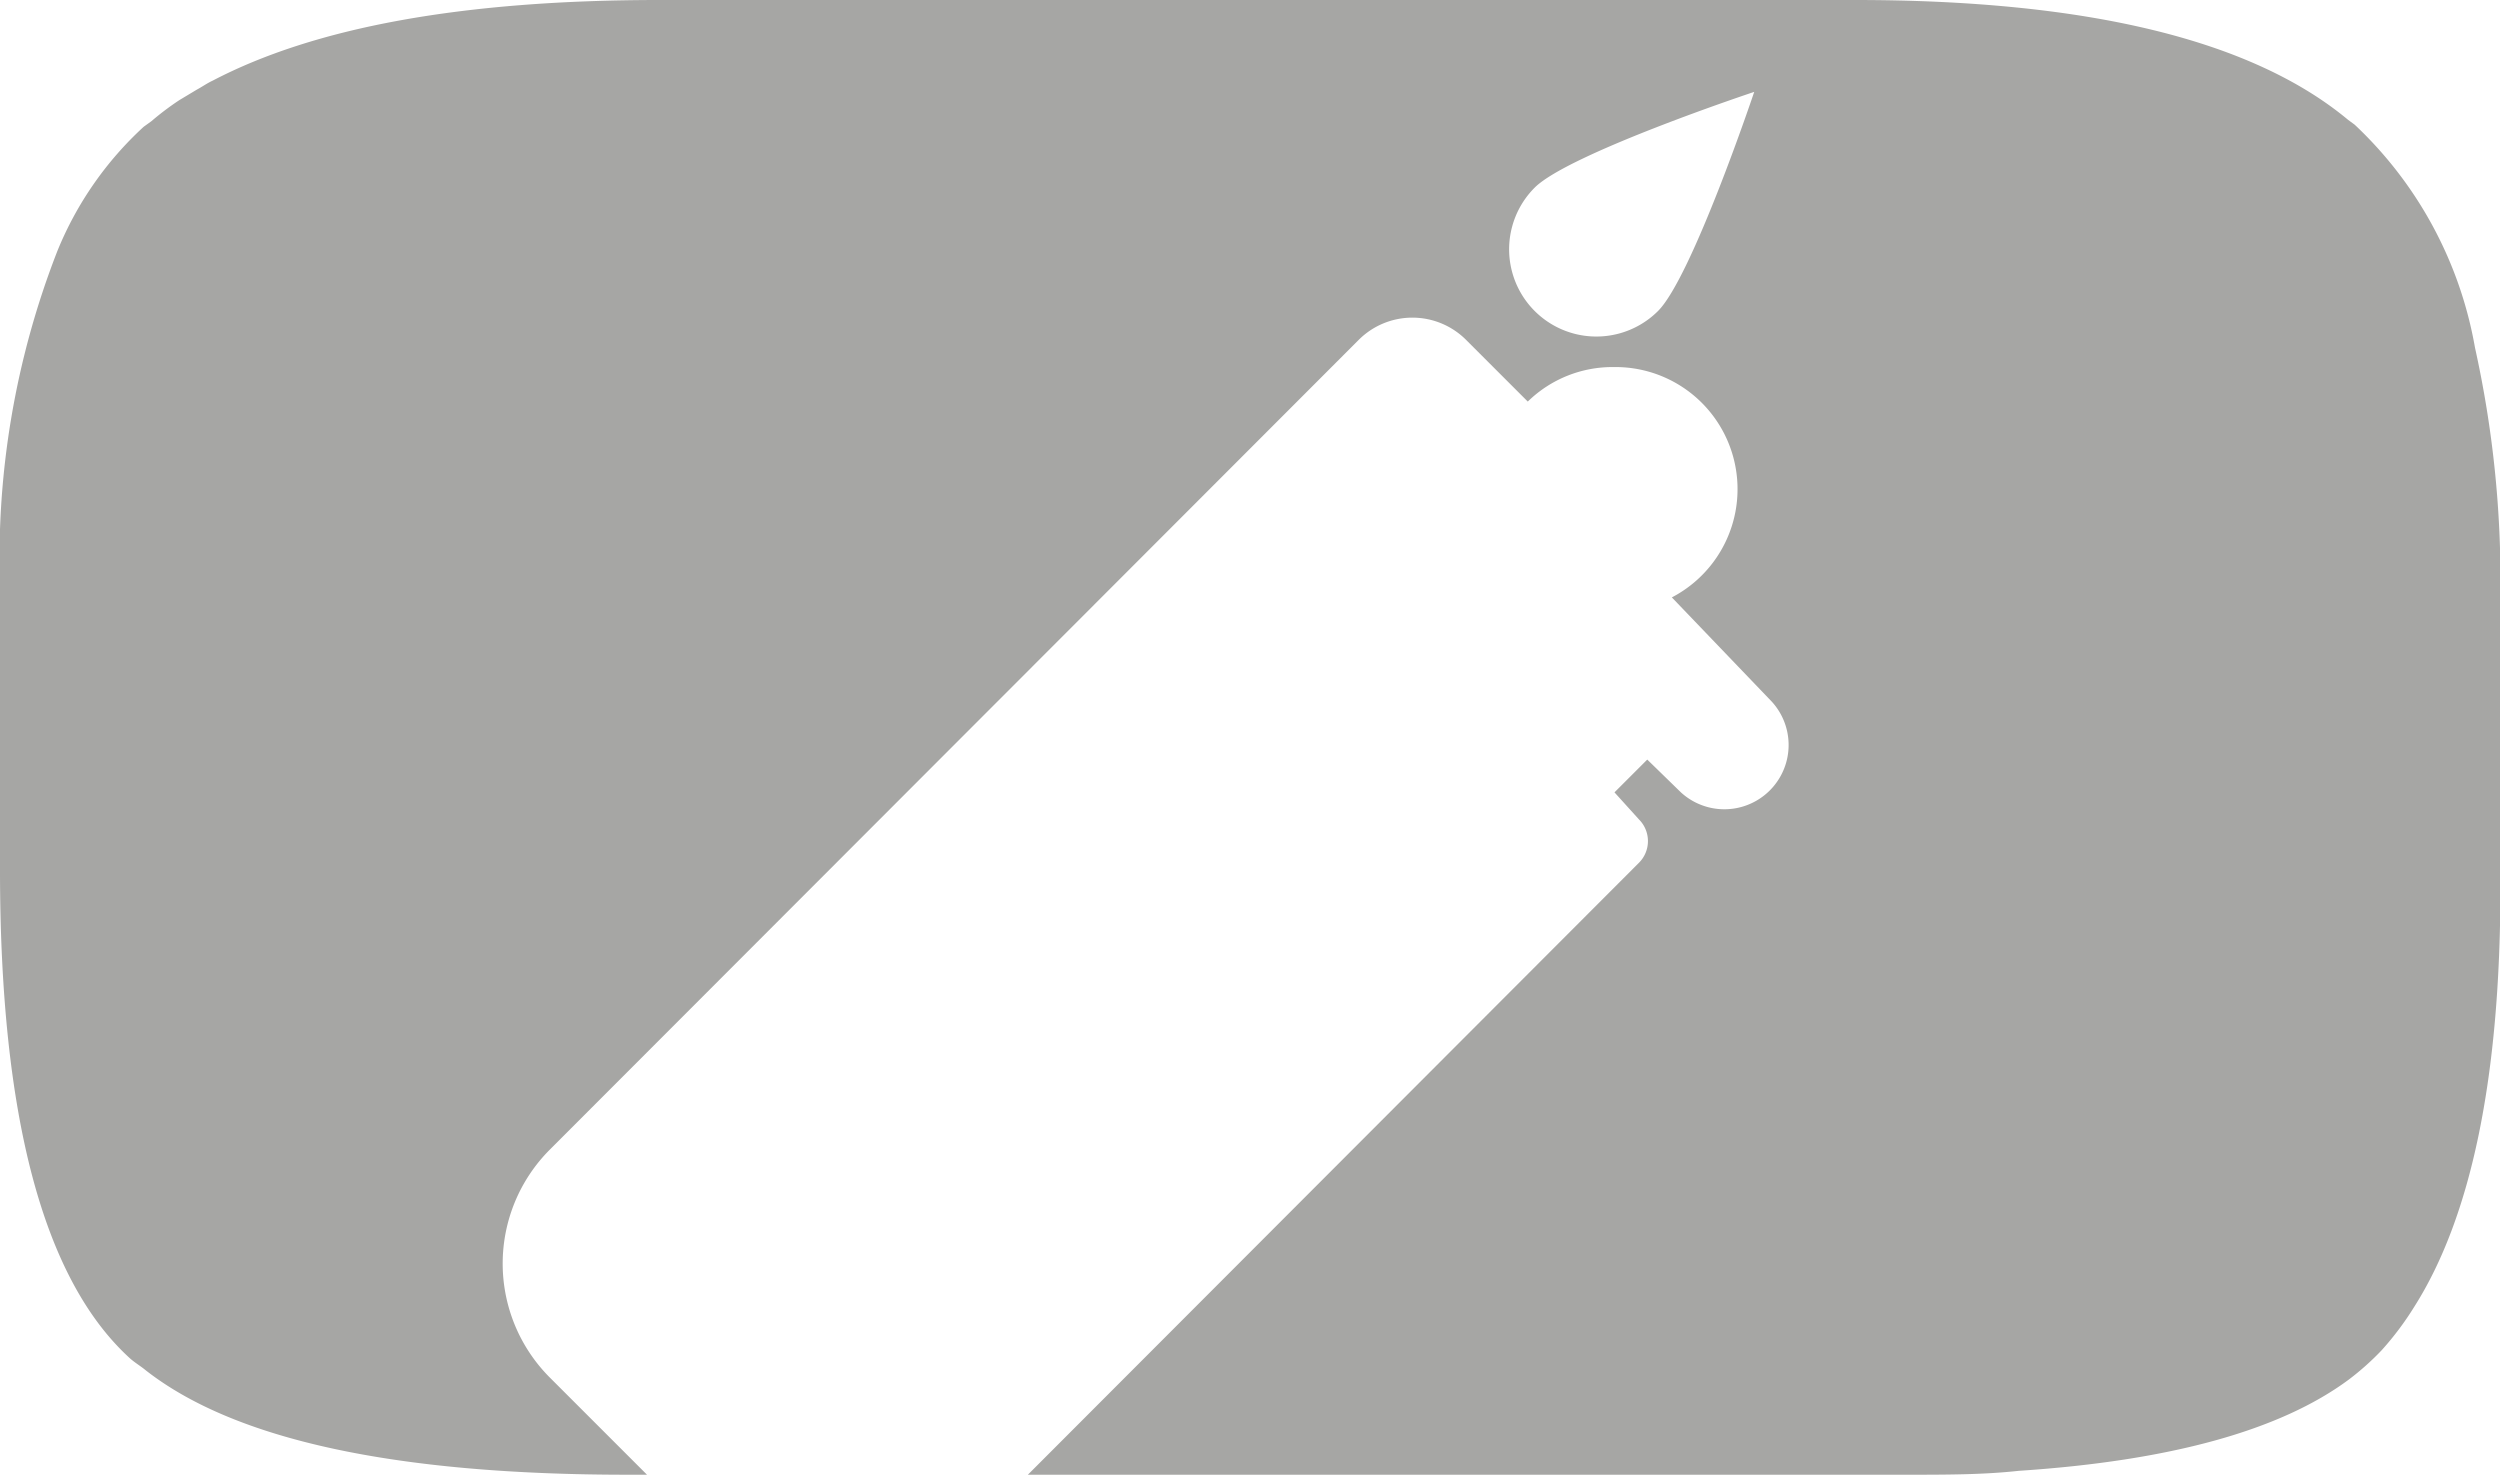 <svg xmlns="http://www.w3.org/2000/svg" viewBox="0 0 57.96 34.19"><defs><style>.cls-1{fill:#a6a6a4;}</style></defs><g id="Livello_2" data-name="Livello 2"><g id="Livello_1-2" data-name="Livello 1"><path class="cls-1" d="M57.38,8.06a9.29,9.29,0,0,0-2.79-5.17h0l-.15-.11Q51.1,0,43,0H15.3c-4.57,0-8,.63-10.37,1.87h0c-.13.06-.24.14-.37.21l-.4.24a6.5,6.5,0,0,0-.65.49l-.18.13a8,8,0,0,0-2,2.88A19.61,19.61,0,0,0,0,13.62v6.54q0,8.57,3,11.32H3c.12.11.26.19.38.29,2.06,1.61,5.77,2.42,11.18,2.42H15l-2.25-2.25a3.74,3.74,0,0,1,0-5.29L31.5,7.88a1.76,1.76,0,0,1,2.49,0l1.43,1.43a2.81,2.81,0,0,1,2-.8,2.83,2.83,0,0,1,1.34,5.34l2.32,2.42a1.49,1.49,0,0,1-2.11,2.1l-.78-.76-.76.76L38,19a.71.71,0,0,1,0,1L23.83,34.19H44.2c.92,0,1.78,0,2.6-.09,3.49-.23,6.06-.93,7.66-2.12a6.23,6.23,0,0,0,.76-.68,7,7,0,0,0,.75-1c1.32-2.08,2-5.31,2-9.74V13.76A25,25,0,0,0,57.38,8.06ZM38.44,7.21a2,2,0,0,1-2.86-2.86c.79-.79,5.09-2.22,5.09-2.22S39.23,6.42,38.44,7.21Z"/></g></g></svg>